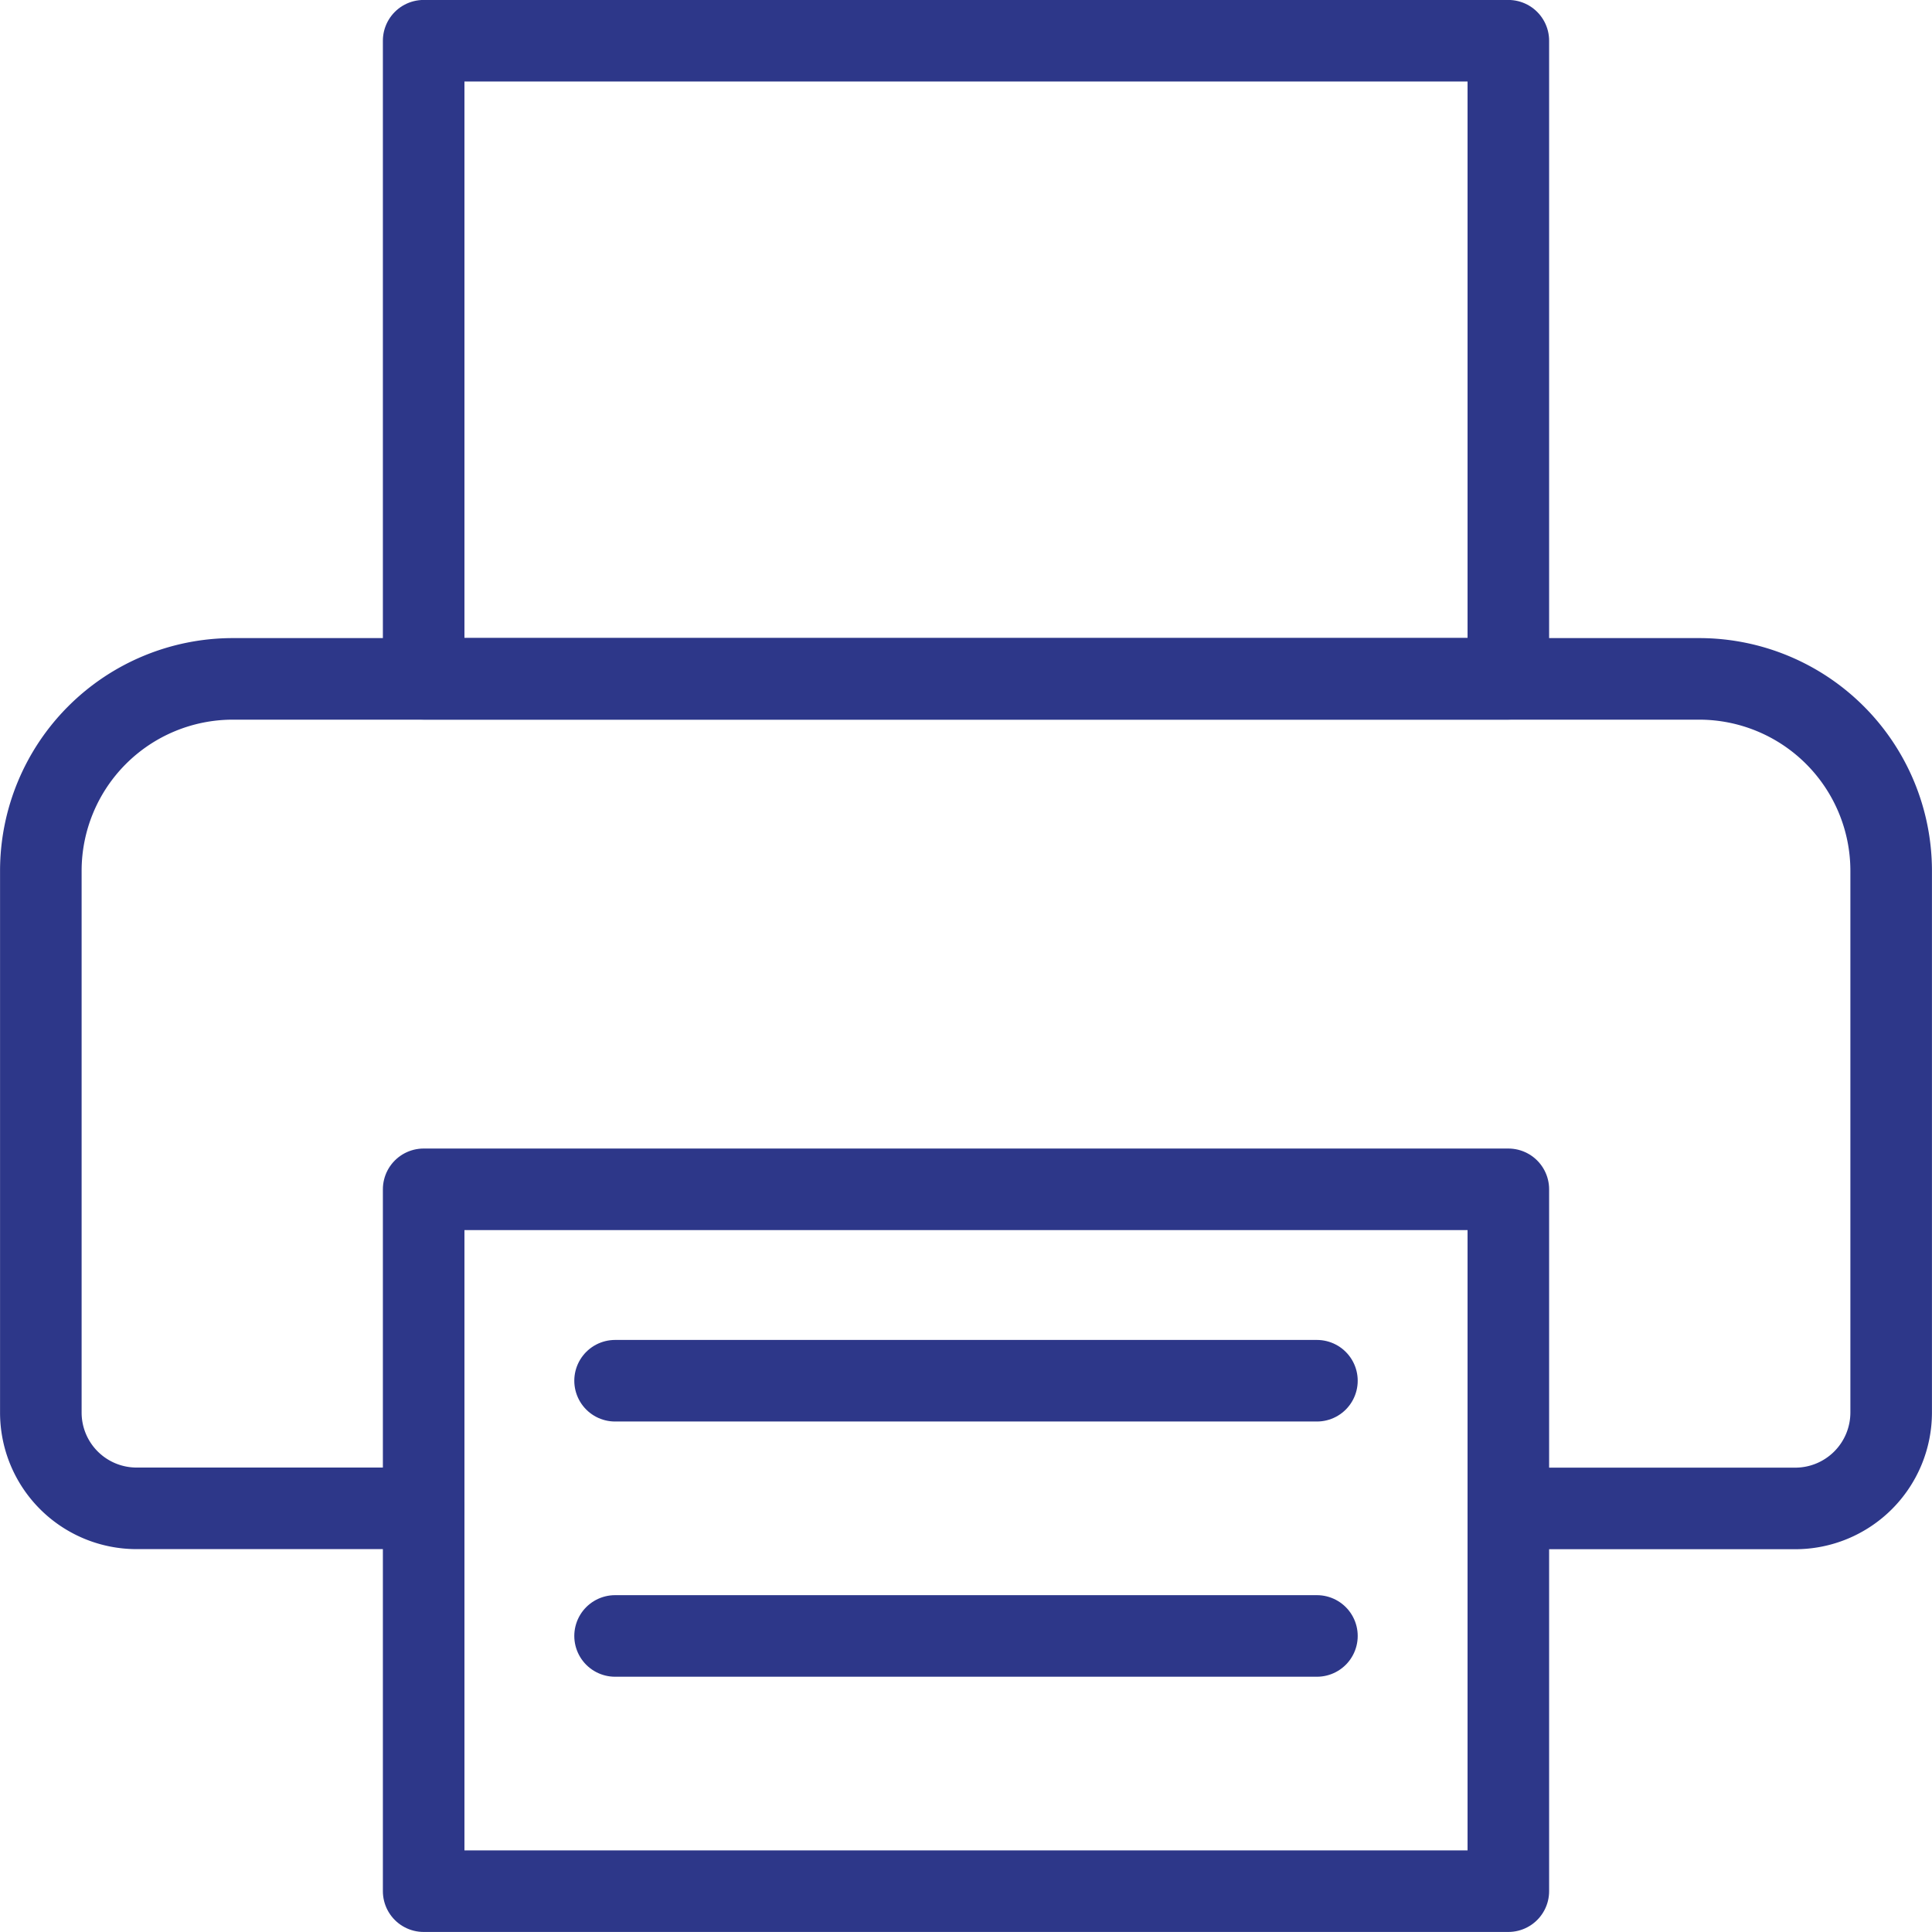 <svg id="envelop" xmlns="http://www.w3.org/2000/svg" width="18.925" height="18.925" viewBox="0 0 18.925 18.925">
  <path id="Path_25" data-name="Path 25" d="M4.15,14.775H1.337A.938.938,0,0,1,.4,13.838V8.525A1.881,1.881,0,0,1,2.275,6.65H16.65a1.881,1.881,0,0,1,1.875,1.875v5.313a.94.94,0,0,1-.938.938H14.775" fill="none" stroke="#2d3789" stroke-linecap="round" stroke-linejoin="round" stroke-width="0.799"/>
  <rect id="Rectangle_17" data-name="Rectangle 17" width="10.625" height="6.875" transform="translate(4.15 11.65)" fill="none" stroke="#2d3789" stroke-linecap="round" stroke-linejoin="round" stroke-width="0.799"/>
  <rect id="Rectangle_18" data-name="Rectangle 18" width="10.625" height="6.25" transform="translate(4.15 0.399)" fill="none" stroke="#2d3789" stroke-linecap="round" stroke-linejoin="round" stroke-width="0.799"/>
  <line id="Line_1" data-name="Line 1" x2="6.875" transform="translate(6.025 16.025)" fill="none" stroke="#2d3789" stroke-linecap="round" stroke-linejoin="round" stroke-width="0.799"/>
  <line id="Line_2" data-name="Line 2" x2="6.875" transform="translate(6.025 13.525)" fill="none" stroke="#2d3789" stroke-linecap="round" stroke-linejoin="round" stroke-width="0.799"/>
</svg>
